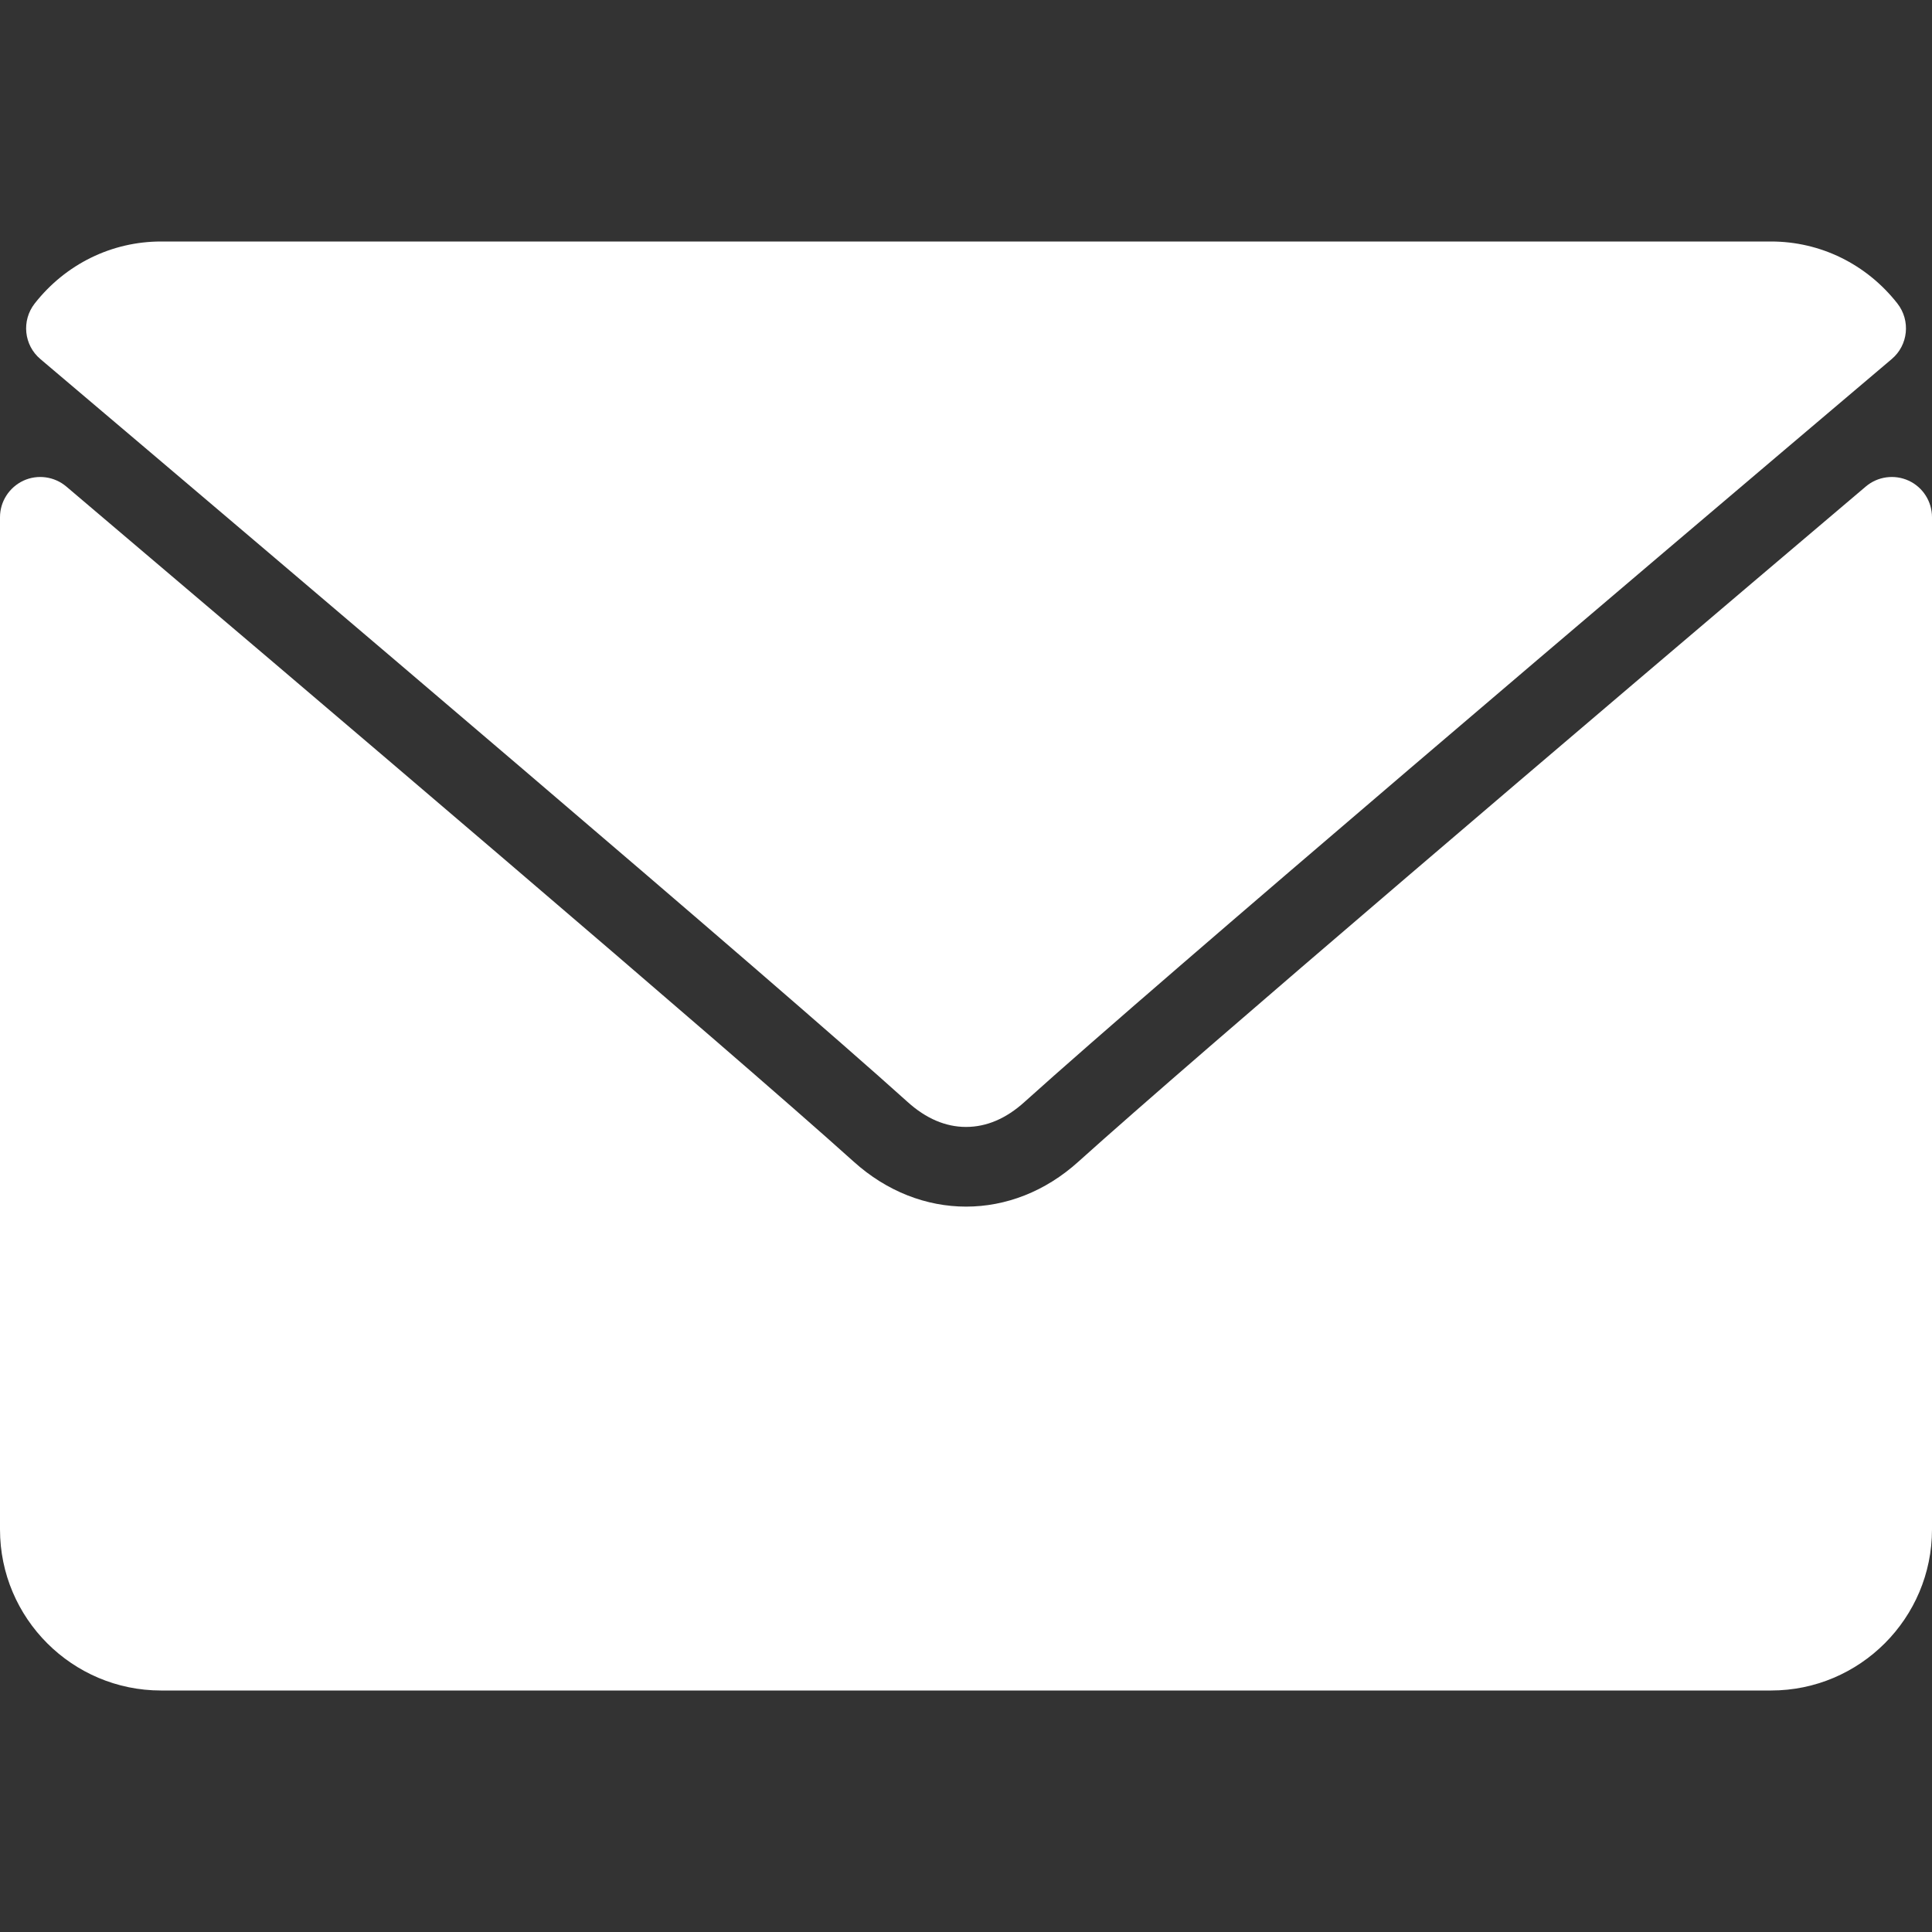 <svg viewBox="0 0 20 20" fill="none" xmlns="http://www.w3.org/2000/svg">
<rect x="0" y="0" width="20" height="20" fill="#333333" stroke="none"/>
<g clip-path="url(#clip0_1403_3061)">
<path d="M0.418 3.717C3.163 6.042 7.979 10.131 9.395 11.407C9.585 11.579 9.789 11.666 10 11.666C10.212 11.666 10.415 11.58 10.605 11.408C12.021 10.132 16.838 6.042 19.583 3.717C19.754 3.573 19.78 3.319 19.642 3.142C19.322 2.734 18.845 2.5 18.334 2.5H1.667C1.156 2.5 0.679 2.734 0.359 3.142C0.221 3.319 0.247 3.573 0.418 3.717Z" fill="white"/>
<path d="M19.759 4.976C19.611 4.908 19.437 4.932 19.314 5.037C16.27 7.617 12.385 10.925 11.163 12.026C10.477 12.646 9.525 12.646 8.837 12.025C7.534 10.852 3.171 7.143 0.687 5.037C0.563 4.932 0.389 4.908 0.242 4.976C0.095 5.045 0 5.192 0 5.354V15.833C0 16.752 0.748 17.5 1.667 17.5H18.334C19.253 17.5 20 16.752 20 15.833V5.354C20 5.192 19.906 5.044 19.759 4.976Z" fill="white"/>
</g>
</svg>
